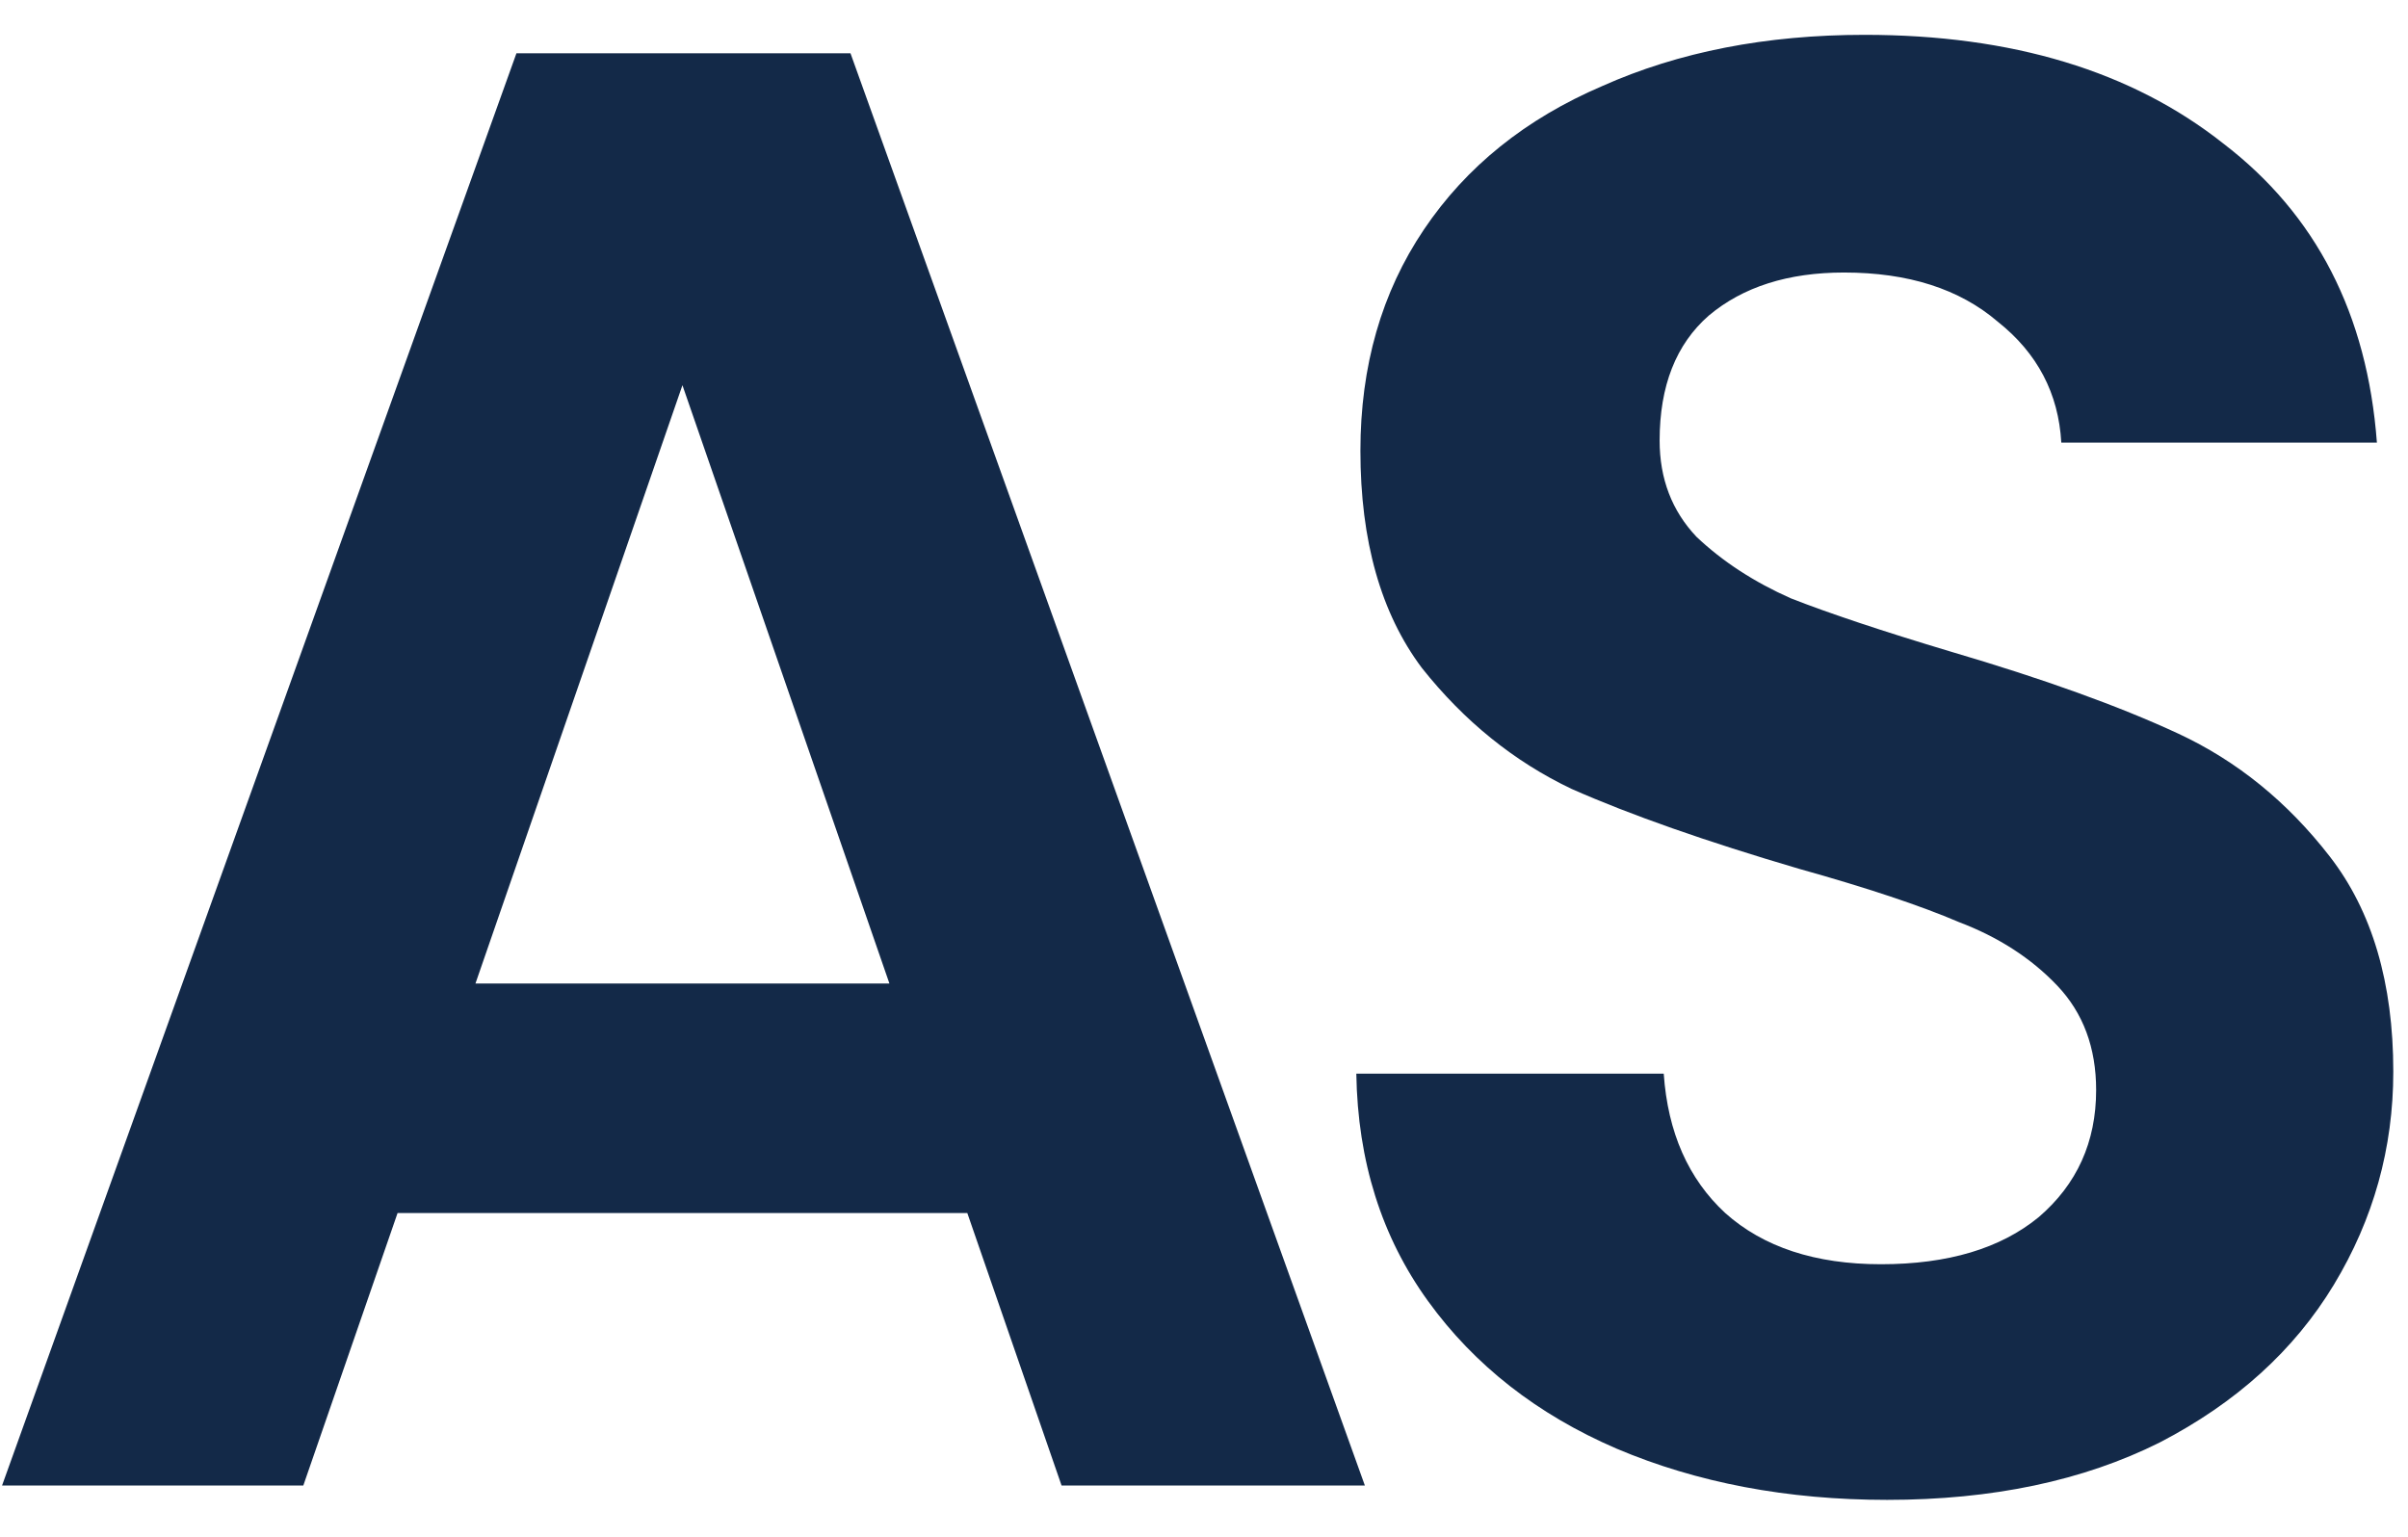 <svg width="47" height="30" viewBox="0 0 47 30" fill="none" xmlns="http://www.w3.org/2000/svg">
<path d="M18.88 23.68H7.76L5.92 29H0.04L10.08 1.04H16.6L26.64 29H20.72L18.88 23.68ZM17.36 19.2L13.32 7.52L9.28 19.2H17.36ZM36.833 29.28C34.886 29.28 33.126 28.947 31.553 28.28C30.006 27.613 28.779 26.653 27.873 25.4C26.966 24.147 26.5 22.667 26.473 20.96H32.473C32.553 22.107 32.953 23.013 33.673 23.68C34.419 24.347 35.433 24.68 36.713 24.68C38.02 24.68 39.046 24.373 39.793 23.76C40.539 23.12 40.913 22.293 40.913 21.28C40.913 20.453 40.66 19.773 40.153 19.24C39.646 18.707 39.006 18.293 38.233 18C37.486 17.68 36.446 17.333 35.113 16.96C33.3 16.427 31.82 15.907 30.673 15.4C29.553 14.867 28.579 14.08 27.753 13.04C26.953 11.973 26.553 10.56 26.553 8.8C26.553 7.147 26.966 5.707 27.793 4.48C28.619 3.253 29.779 2.32 31.273 1.68C32.766 1.013 34.473 0.68 36.393 0.68C39.273 0.68 41.606 1.387 43.393 2.8C45.206 4.187 46.206 6.133 46.393 8.64H40.233C40.179 7.68 39.766 6.893 38.993 6.28C38.246 5.64 37.246 5.32 35.993 5.32C34.9 5.32 34.02 5.6 33.353 6.16C32.713 6.72 32.393 7.533 32.393 8.6C32.393 9.347 32.633 9.973 33.113 10.48C33.62 10.96 34.233 11.36 34.953 11.68C35.7 11.973 36.739 12.32 38.073 12.72C39.886 13.253 41.366 13.787 42.513 14.32C43.66 14.853 44.646 15.653 45.473 16.72C46.3 17.787 46.713 19.187 46.713 20.92C46.713 22.413 46.326 23.8 45.553 25.08C44.779 26.36 43.646 27.387 42.153 28.16C40.66 28.907 38.886 29.28 36.833 29.28Z" fill="#132948"/>
</svg>
